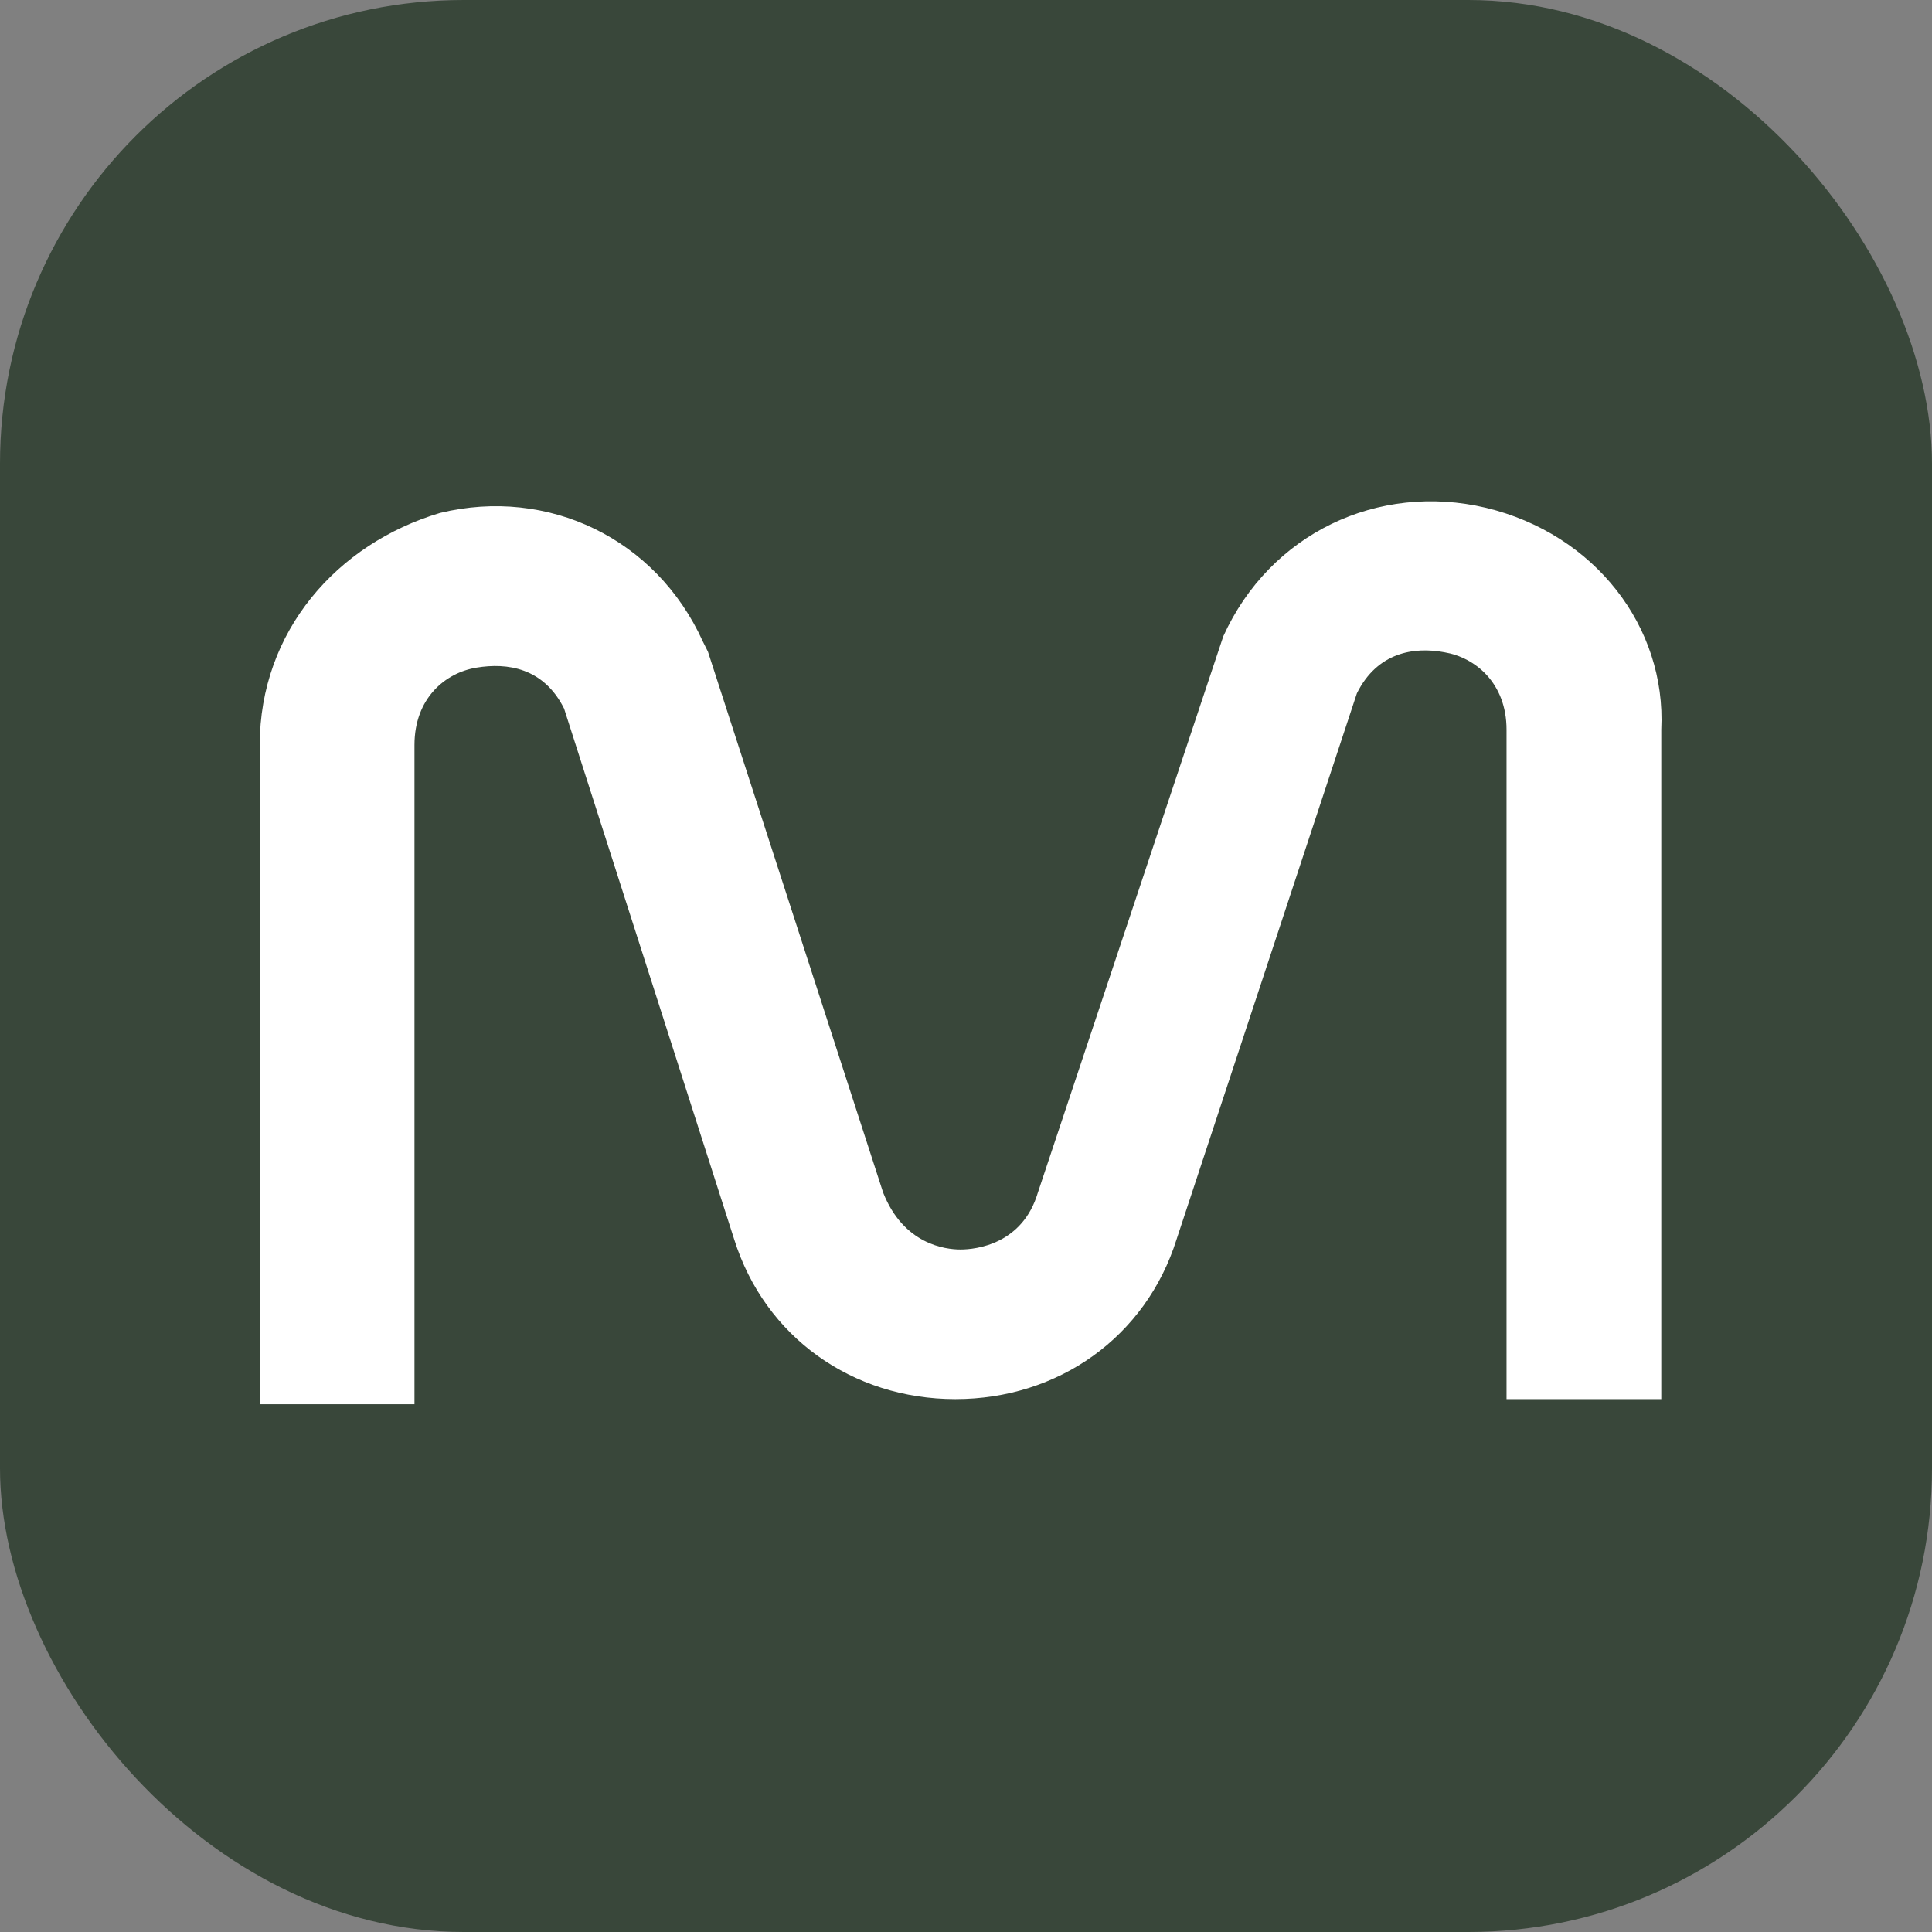 <?xml version="1.0" encoding="UTF-8"?> <svg xmlns="http://www.w3.org/2000/svg" width="100" height="100" viewBox="0 0 100 100" fill="none"><rect x="0" y="0" width="100" height="100" fill="#808080" stroke="none"/><g clip-path="url(#clip0_4298_513)"><rect width="100" height="100" rx="24" fill="#39473A"></rect><path d="M76.919 26.284C71.326 24.96 65.733 27.608 63.317 32.936L53.72 61.728C52.925 64.409 50.509 64.674 49.715 64.674C48.921 64.674 46.77 64.409 45.711 61.728L36.643 33.73L36.378 33.201C33.962 27.872 28.369 25.192 22.776 26.549C17.448 28.137 13.444 32.671 13.444 38.562V72.682H21.453V38.562C21.453 36.146 23.041 34.822 24.663 34.557C26.251 34.293 28.138 34.557 29.197 36.676L38 64.144C39.588 69.207 44.122 72.418 49.45 72.418C54.779 72.418 59.313 69.207 60.901 64.144L70.234 35.881C71.293 33.763 73.179 33.465 74.768 33.763C76.356 34.028 77.978 35.352 77.978 37.768V72.418H85.987V37.768C86.251 32.44 82.545 27.641 76.919 26.284Z" fill="white"></path></g><defs><clipPath id="clip0_4298_513"><rect width="100" height="100" rx="24" fill="white"></rect></clipPath></defs></svg> 